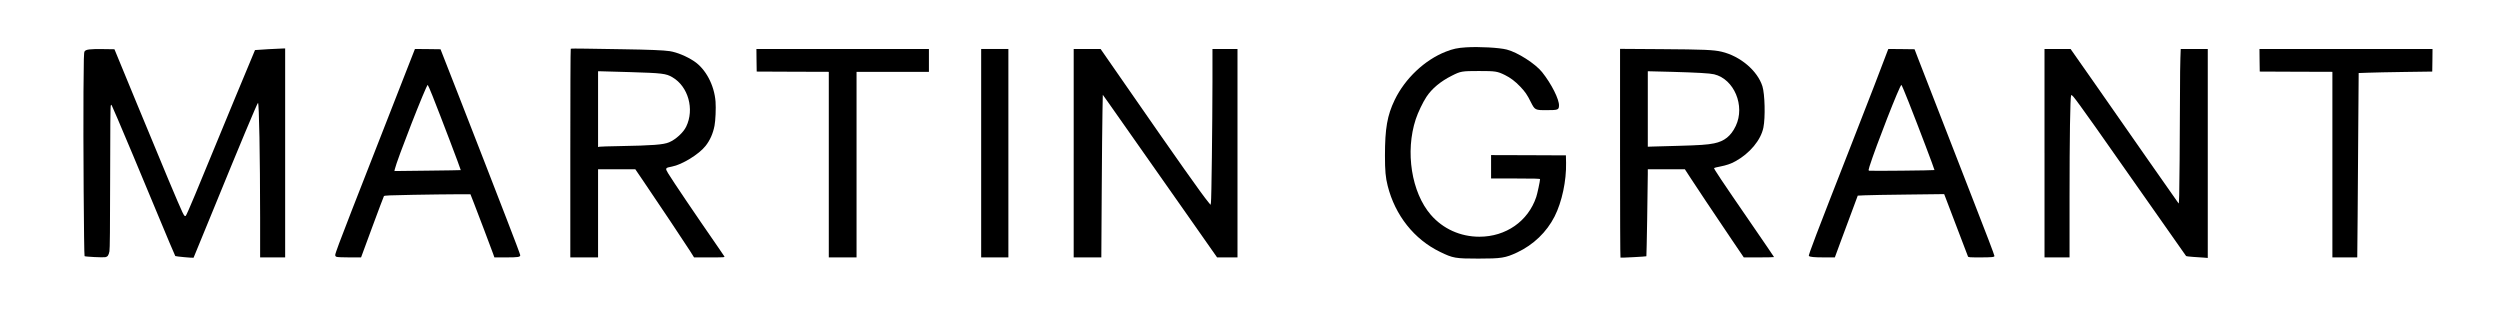 <?xml version="1.0" standalone="no"?>
<!DOCTYPE svg PUBLIC "-//W3C//DTD SVG 20010904//EN"
 "http://www.w3.org/TR/2001/REC-SVG-20010904/DTD/svg10.dtd">
<svg version="1.0" xmlns="http://www.w3.org/2000/svg"
 width="4594pt" height="575pt" viewBox="0 0 4594 575"
 preserveAspectRatio="xMidYMid meet">

<g transform="translate(0,575) scale(0.1,-0.1)"
fill="#000000" stroke="none">
<path d="M26940 4880 c-158 -10 -241 -28 -371 -79 -387 -151 -750 -493 -940
-887 -137 -284 -179 -524 -179 -1025 0 -276 11 -401 50 -554 137 -543 487
-984 965 -1215 235 -114 278 -122 700 -122 425 0 498 12 714 113 300 141 542
374 688 661 135 266 218 656 211 988 l-3 135 -687 3 -688 2 0 -215 0 -215 450
0 c361 0 450 -3 450 -13 0 -33 -50 -269 -70 -327 -149 -445 -557 -730 -1045
-730 -348 0 -668 144 -892 402 -356 411 -474 1161 -277 1758 39 120 132 314
196 410 101 153 261 286 469 390 160 81 183 85 494 85 305 0 339 -5 480 -74
101 -50 190 -117 281 -213 91 -96 127 -148 194 -283 75 -148 78 -150 295 -149
202 0 219 6 223 80 7 114 -139 404 -311 619 -124 155 -451 364 -648 414 -139
36 -511 56 -749 41z"/>
<path d="M4928 4846 c-130 -7 -239 -14 -242 -16 -4 -4 -626 -1505 -1101 -2658
-87 -211 -165 -386 -172 -389 -32 -13 -29 -20 -321 672 -102 242 -366 879
-587 1415 l-402 975 -214 3 c-240 3 -311 -6 -335 -43 -13 -20 -16 -119 -20
-742 -6 -811 8 -3009 20 -3020 11 -11 337 -27 380 -19 44 8 62 33 77 107 8 39
12 425 13 1359 1 905 4 1311 12 1323 12 21 0 45 126 -248 147 -343 360 -851
715 -1705 184 -443 338 -809 344 -815 8 -8 330 -38 336 -31 2 2 161 389 354
862 498 1219 818 1984 830 1984 20 0 38 -977 39 -2112 l0 -728 230 0 230 0 0
1920 0 1920 -37 -1 c-21 -1 -145 -7 -275 -13z"/>
<path d="M10488 4854 c-5 -4 -8 -868 -8 -1921 l0 -1913 255 0 255 0 0 810 0
810 343 0 342 -1 134 -197 c276 -405 800 -1191 871 -1304 l74 -118 283 0 c267
0 283 1 274 18 -5 9 -58 87 -117 172 -413 596 -833 1217 -917 1356 -57 94 -53
100 71 123 184 34 497 226 617 379 83 105 137 228 165 372 18 92 28 319 19
441 -23 305 -181 602 -395 744 -137 91 -314 164 -447 185 -110 17 -393 28
-857 35 -239 3 -552 8 -695 11 -143 3 -263 2 -267 -2z m1087 -429 c595 -18
664 -26 780 -94 292 -169 410 -589 254 -909 -53 -109 -191 -235 -314 -287
-104 -44 -301 -59 -915 -70 -184 -3 -347 -8 -362 -11 l-28 -6 0 696 0 696 48
0 c26 0 268 -7 537 -15z"/>
<path d="M7483 4488 c-271 -691 -905 -2314 -1020 -2608 -213 -546 -303 -788
-303 -815 0 -18 7 -28 26 -35 14 -6 121 -10 237 -10 l212 0 205 556 c113 306
210 562 215 570 9 12 97 16 535 24 289 5 644 10 790 10 l265 0 64 -163 c76
-196 319 -835 352 -929 l24 -68 212 0 c224 0 263 6 263 41 0 11 -112 310 -249
662 -137 353 -317 818 -400 1032 -82 215 -300 773 -483 1240 l-333 850 -235 3
-235 2 -142 -362z m465 -500 c148 -371 524 -1360 519 -1364 -1 -2 -276 -6
-611 -10 l-608 -7 7 34 c33 155 578 1549 605 1549 4 0 44 -91 88 -202z"/>
<path d="M13902 4643 l3 -208 663 -3 662 -2 0 -1705 0 -1705 255 0 255 0 0
1705 0 1705 665 0 665 0 0 210 0 210 -1585 0 -1585 0 2 -207z"/>
<path d="M18030 2935 l0 -1915 250 0 250 0 0 1915 0 1915 -250 0 -250 0 0
-1915z"/>
<path d="M19730 2935 l0 -1915 254 0 254 0 7 1188 c4 653 10 1325 14 1494 l6
306 90 -126 c199 -281 883 -1254 1430 -2035 l580 -827 188 0 187 0 0 1915 0
1915 -230 0 -230 0 0 -607 c-1 -778 -18 -2166 -28 -2217 l-7 -40 -41 50 c-122
147 -567 777 -1489 2107 l-490 706 -247 1 -248 0 0 -1915z"/>
<path d="M29770 2937 c0 -1054 3 -1918 8 -1921 9 -5 470 19 476 25 4 4 26
1291 26 1511 l0 88 340 0 341 0 112 -172 c112 -173 383 -578 766 -1146 l205
-302 278 0 c153 0 278 3 278 6 0 3 -183 272 -407 597 -568 825 -704 1030 -695
1039 5 5 53 17 108 27 121 24 197 50 283 97 265 145 469 391 515 619 38 187
27 617 -18 760 -91 286 -407 554 -751 635 -145 34 -328 42 -1107 47 l-758 5 0
-1915z m950 1493 c461 -13 698 -26 778 -45 368 -87 575 -580 398 -950 -88
-184 -207 -280 -397 -319 -127 -26 -266 -35 -666 -46 -214 -5 -425 -11 -470
-13 l-83 -3 0 693 0 693 38 0 c20 0 201 -4 402 -10z"/>
<path d="M34689 4823 c-119 -318 -321 -841 -666 -1723 -662 -1690 -795 -2040
-783 -2053 17 -19 96 -27 281 -27 l196 0 106 288 c59 158 154 413 211 567
l104 280 128 6 c71 4 429 10 795 14 l665 8 19 -49 c10 -27 107 -281 215 -564
108 -283 200 -523 203 -532 6 -16 25 -18 215 -18 223 0 272 5 272 26 0 16
-155 424 -390 1024 -239 611 -930 2388 -1013 2605 l-65 170 -241 3 -241 2 -11
-27z m389 -960 c170 -429 475 -1233 470 -1238 -6 -7 -1184 -19 -1201 -12 -14
5 -13 14 7 79 117 371 558 1498 586 1498 5 0 67 -147 138 -327z"/>
<path d="M37570 2935 l0 -1915 230 0 230 0 0 1108 c0 1076 12 1839 29 1869 6
12 15 6 43 -26 79 -92 505 -693 1462 -2061 329 -470 602 -859 607 -864 5 -5
64 -13 131 -17 68 -4 156 -10 196 -13 l72 -6 0 1920 0 1920 -248 0 -249 0 -6
-167 c-4 -91 -7 -367 -7 -613 0 -246 -3 -812 -7 -1259 -5 -647 -9 -809 -19
-799 -7 7 -257 364 -556 793 -299 429 -743 1065 -986 1413 l-443 632 -239 0
-240 0 0 -1915z"/>
<path d="M41522 4643 l3 -208 668 -3 667 -2 0 -1705 0 -1705 229 0 228 0 7
757 c3 417 9 1179 12 1694 l7 937 171 6 c94 4 398 10 676 14 l505 7 3 208 2
207 -1590 0 -1590 0 2 -207z"/>
</g>
</svg>
